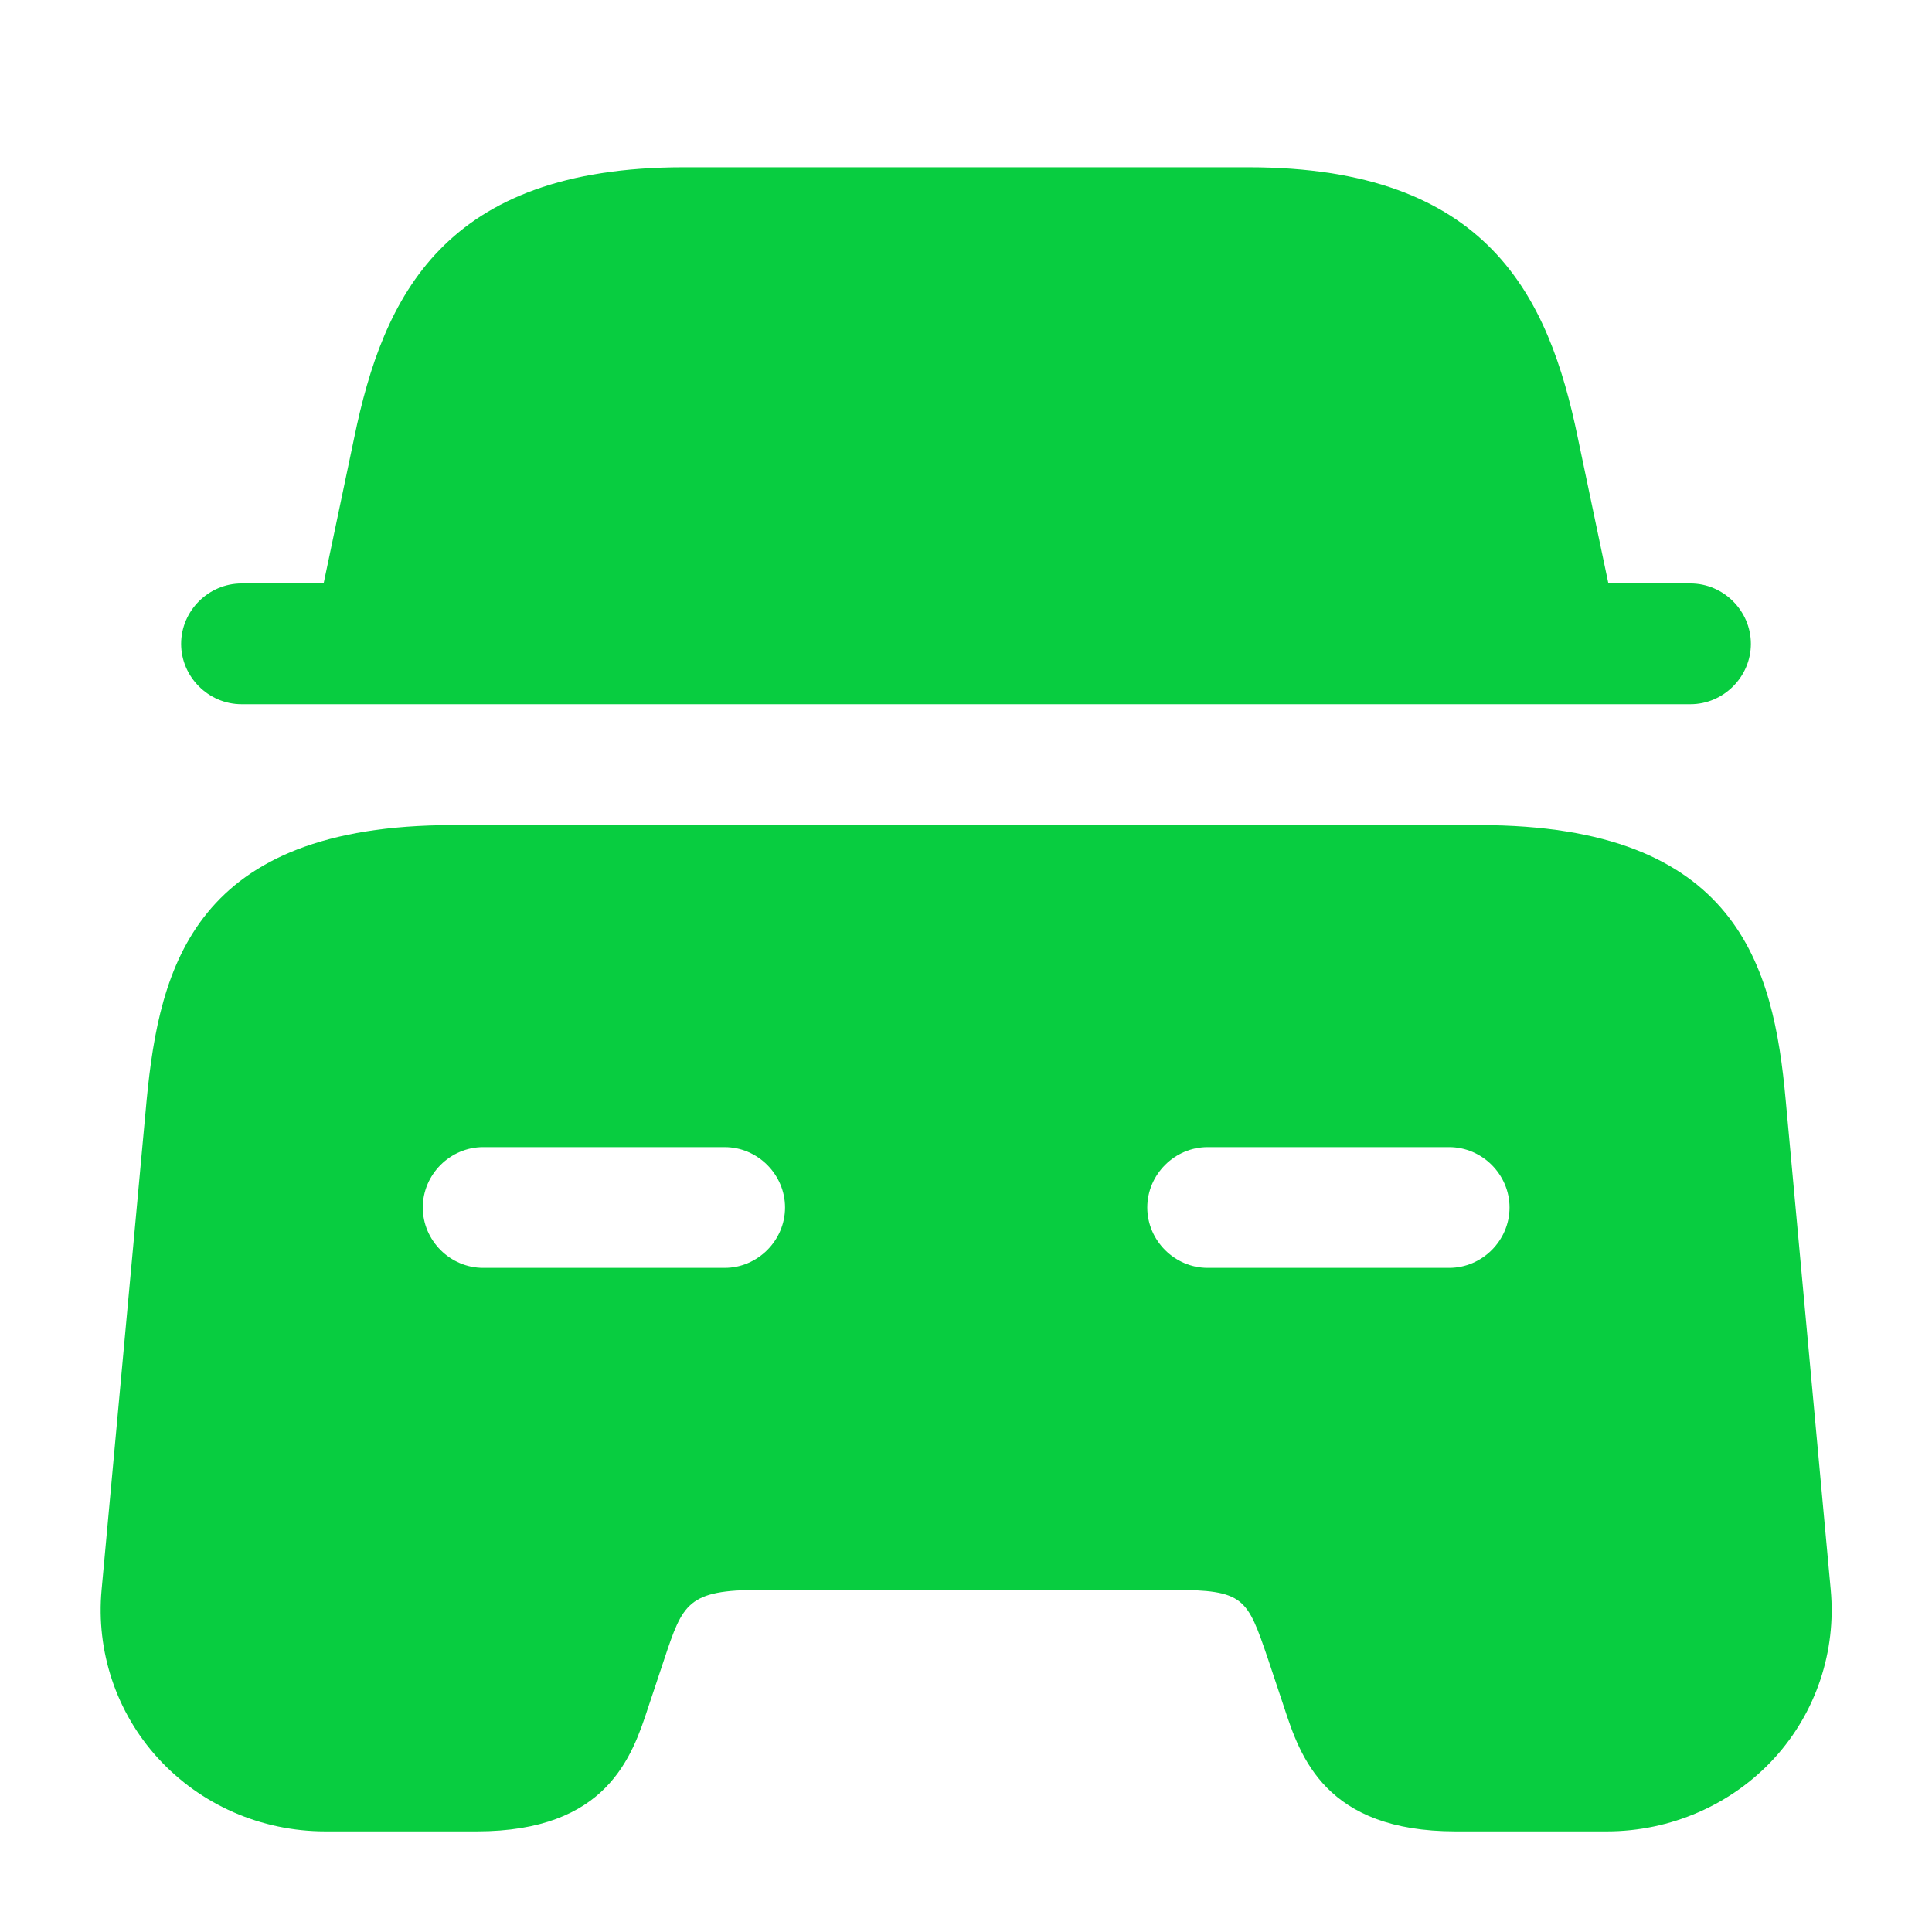 <?xml version="1.0" encoding="UTF-8"?> <svg xmlns="http://www.w3.org/2000/svg" xmlns:xlink="http://www.w3.org/1999/xlink" xmlns:svgjs="http://svgjs.com/svgjs" id="SvgjsSvg1001" width="288" height="288"> <defs id="SvgjsDefs1002"></defs> <g id="SvgjsG1008"> <svg xmlns="http://www.w3.org/2000/svg" fill="none" viewBox="0 0 24 24" width="288" height="288"> <path fill="#08cd40" d="M21.75 7.998C21.75 8.408 21.41 8.748 21 8.748H3C2.59 8.748 2.25 8.408 2.25 7.998 2.25 7.588 2.59 7.248 3 7.248H4.02L4.4 5.438C4.76 3.688 5.51 2.078 8.49 2.078H15.51C18.49 2.078 19.24 3.688 19.6 5.438L19.98 7.248H21C21.41 7.248 21.75 7.588 21.75 7.998zM22.182 13.66C22.032 12.01 21.591 10.25 18.381 10.25H5.622C2.412 10.25 1.982 12.01 1.822 13.66L1.262 19.75C1.192 20.51 1.442 21.27 1.962 21.84 2.492 22.42 3.242 22.75 4.042 22.75H5.922C7.542 22.75 7.852 21.82 8.052 21.21L8.252 20.61C8.482 19.92 8.542 19.75 9.442 19.75H14.562C15.462 19.75 15.492 19.85 15.752 20.61L15.952 21.21C16.152 21.82 16.462 22.75 18.082 22.75H19.962C20.752 22.75 21.512 22.42 22.042 21.84 22.562 21.27 22.812 20.51 22.742 19.75L22.182 13.66zM9.002 15.75H6.002C5.592 15.75 5.252 15.41 5.252 15 5.252 14.59 5.592 14.25 6.002 14.25H9.002C9.412 14.25 9.752 14.59 9.752 15 9.752 15.41 9.412 15.75 9.002 15.75zM18.002 15.75H15.002C14.592 15.75 14.252 15.41 14.252 15 14.252 14.59 14.592 14.25 15.002 14.25H18.002C18.412 14.25 18.752 14.59 18.752 15 18.752 15.41 18.412 15.75 18.002 15.75z" class="color292D32 svgShape"></path> </svg> </g> </svg> 